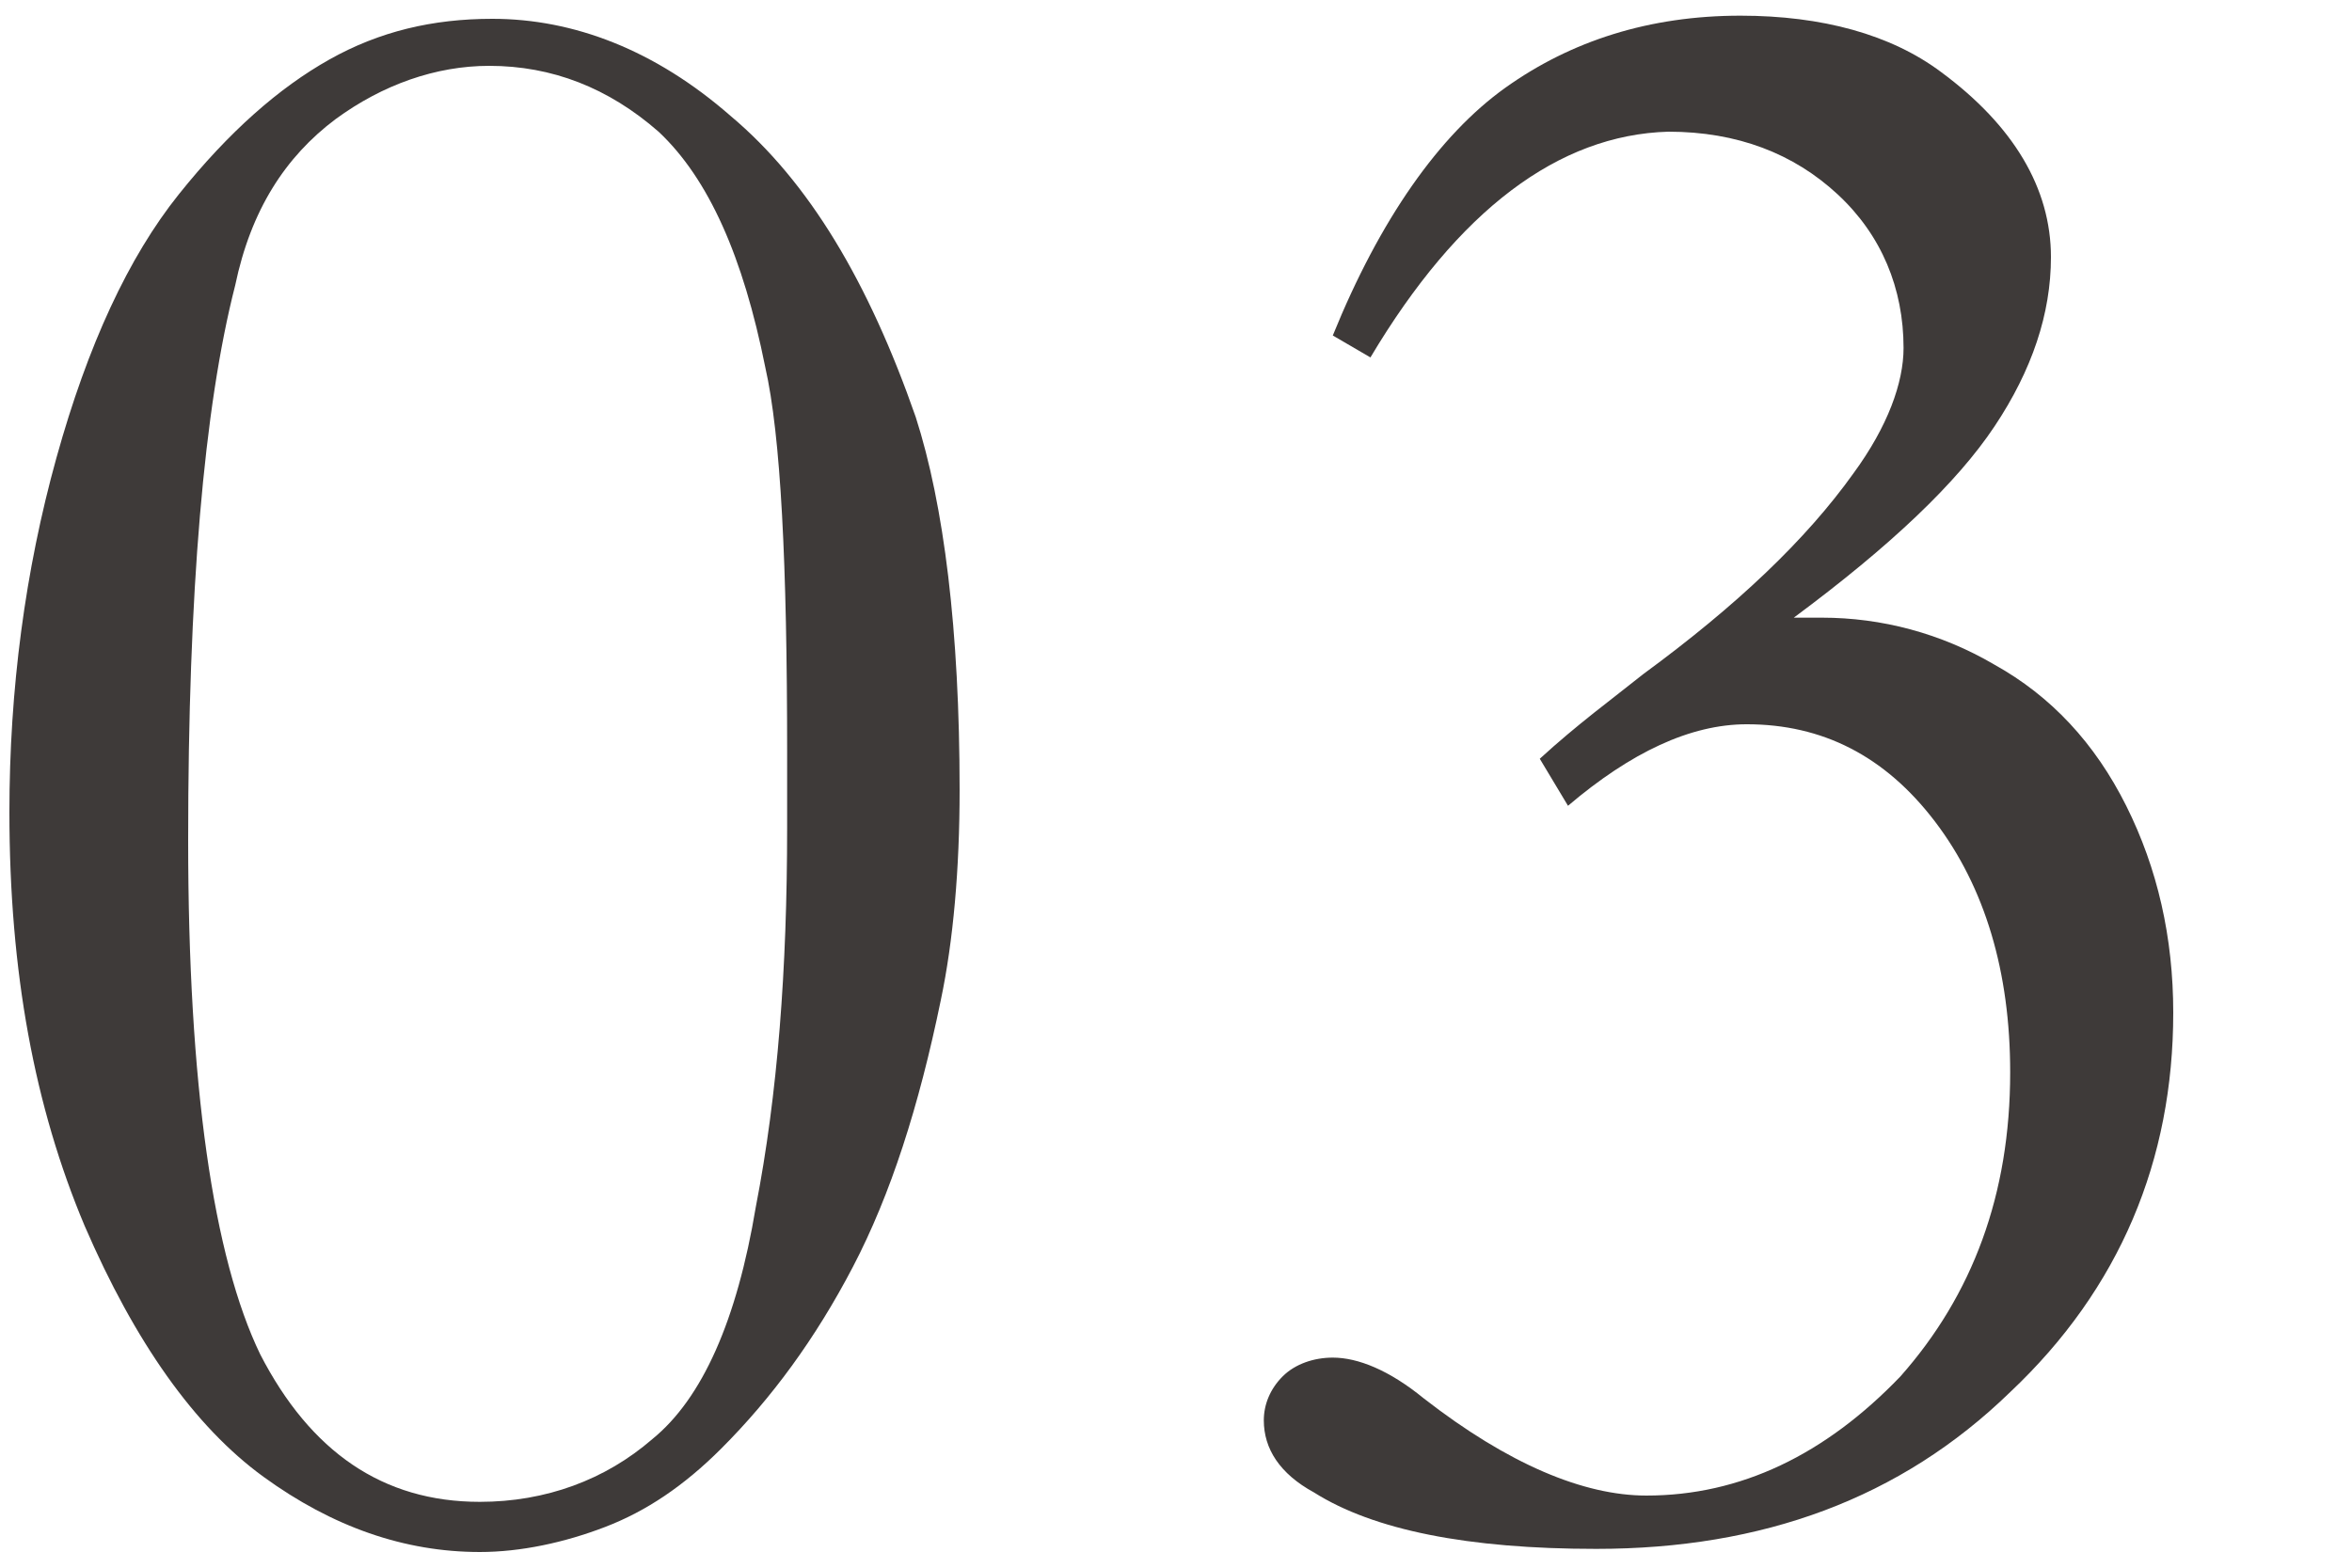 <?xml version="1.0" encoding="utf-8"?>
<!-- Generator: Adobe Illustrator 24.3.0, SVG Export Plug-In . SVG Version: 6.00 Build 0)  -->
<svg version="1.1" id="レイヤー_1" xmlns="http://www.w3.org/2000/svg" xmlns:xlink="http://www.w3.org/1999/xlink" x="0px"
	 y="0px" viewBox="0 0 75 50" style="enable-background:new 0 0 75 50;" xml:space="preserve">
<style type="text/css">
	.st0{fill:#3E3A39;}
</style>
<g>
	<g>
		<path class="st0" d="M30.6,25.2c0,2.5-0.2,4.8-0.6,6.7c-0.7,3.4-1.6,6.2-2.8,8.5s-2.6,4.2-4.2,5.8c-1.2,1.2-2.4,2-3.7,2.5
			c-1.3,0.5-2.7,0.8-4,0.8c-2.4,0-4.7-0.8-6.9-2.4s-4.1-4.3-5.7-8C1.1,35.3,0.3,31,0.3,25.9c0-3.9,0.5-7.7,1.5-11.3
			c1-3.6,2.3-6.4,3.9-8.4c1.6-2,3.2-3.4,4.8-4.3c1.6-0.9,3.3-1.3,5.2-1.3c2.6,0,5.2,1,7.6,3.1c2.5,2.1,4.4,5.3,5.9,9.6
			C30.1,16.1,30.6,20.1,30.6,25.2z M25.1,24c0-6-0.2-10.1-0.7-12.3c-0.7-3.5-1.8-6-3.4-7.5c-1.6-1.4-3.4-2.1-5.4-2.1
			c-1.7,0-3.4,0.6-4.9,1.7C9.1,5,8,6.7,7.5,9.1C6.5,13,6,18.9,6,26.8c0,7.8,0.8,13.3,2.3,16.4c1.6,3.1,3.9,4.7,7,4.7
			c2.1,0,4-0.7,5.5-2c1.6-1.3,2.7-3.8,3.3-7.4c0.7-3.6,1-7.6,1-12.1L25.1,24z"/>
		<path class="st0" d="M43.7,11.4l-1.2-0.7C44,7,45.9,4.3,48,2.8c2.1-1.5,4.6-2.3,7.5-2.3c2.6,0,4.8,0.6,6.4,1.8
			C64.2,4,65.4,6,65.4,8.2c0,1.8-0.6,3.6-1.8,5.4c-1.2,1.8-3.3,3.8-6.4,6.1l0.9,0c1.9,0,3.8,0.5,5.5,1.5c1.8,1,3.2,2.5,4.2,4.5
			c1,2,1.5,4.2,1.5,6.6c0,4.7-1.7,8.8-5.2,12.1c-3.5,3.4-7.9,5-13.2,5c-4.1,0-7.1-0.6-9-1.8c-1.1-0.6-1.6-1.4-1.6-2.3
			c0-0.5,0.2-1,0.6-1.4c0.4-0.4,1-0.6,1.6-0.6c0.8,0,1.8,0.4,2.9,1.3c2.7,2.1,5.1,3.1,7.1,3.1c3,0,5.7-1.3,8.1-3.8
			c2.3-2.6,3.5-5.8,3.5-9.7c0-3.2-0.8-5.9-2.4-8c-1.6-2.1-3.6-3.1-6-3.1c-1.8,0-3.7,0.9-5.7,2.6l-0.9-1.5c1.2-1.1,2.3-1.9,3.3-2.7
			c3-2.2,5.2-4.3,6.7-6.4c1.1-1.5,1.6-2.9,1.6-4c0-1.9-0.7-3.6-2.1-4.9c-1.4-1.3-3.2-2-5.4-2C49.7,4.3,46.5,6.7,43.7,11.4z"/>
	</g>
</g>
</svg>
